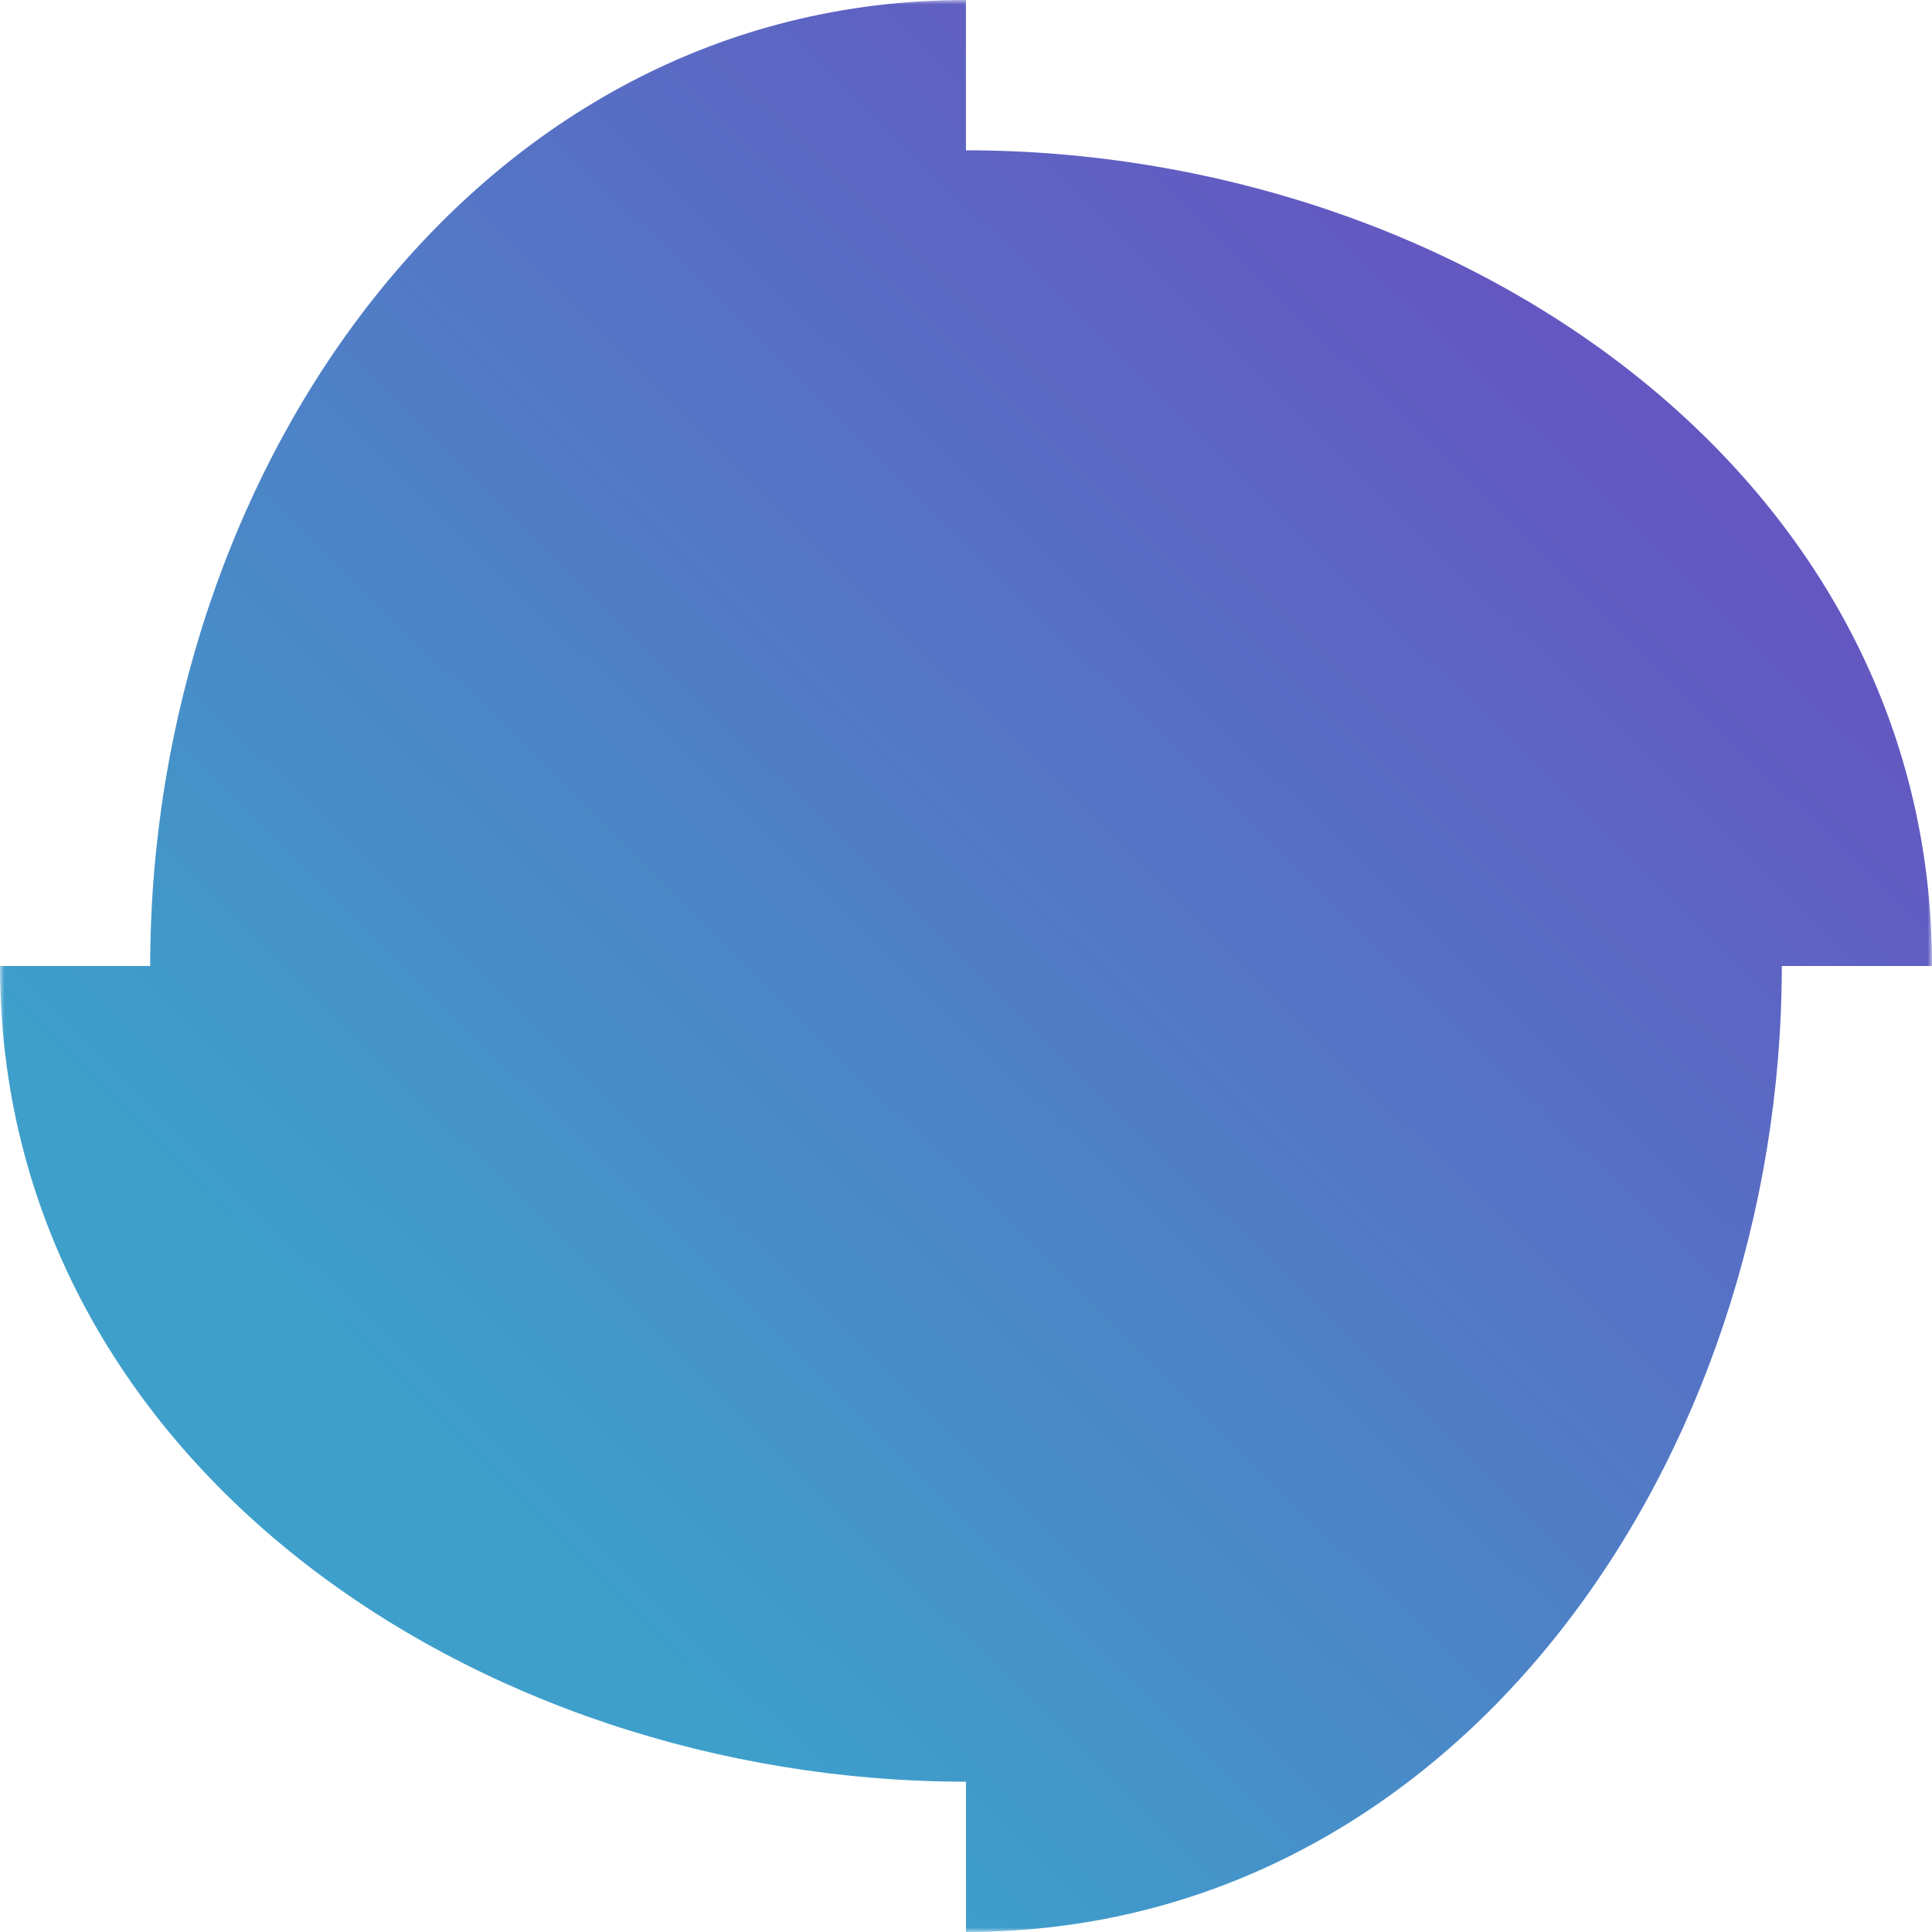<svg width="222" height="222" viewBox="0 0 222 222" fill="none" xmlns="http://www.w3.org/2000/svg">
<mask id="mask0_627_5039" style="mask-type:luminance" maskUnits="userSpaceOnUse" x="0" y="0" width="222" height="222">
<path d="M222 0H0V222H222V0Z" fill="white"/>
</mask>
<g mask="url(#mask0_627_5039)">
<path d="M110.993 222V204.727C54.455 204.727 0 167.535 0 111H17.26C17.26 54.465 54.455 0 110.993 0V17.273C167.531 17.273 222 54.465 222 111H204.741C204.741 167.535 167.531 222 110.993 222Z" fill="url(#paint0_linear_627_5039)"/>
</g>
<defs>
<linearGradient id="paint0_linear_627_5039" x1="174.825" y1="35.52" x2="48.84" y2="163.725" gradientUnits="userSpaceOnUse">
<stop stop-color="#6457C1"/>
<stop offset="1" stop-color="#3E9FCB"/>
</linearGradient>
</defs>
</svg>
